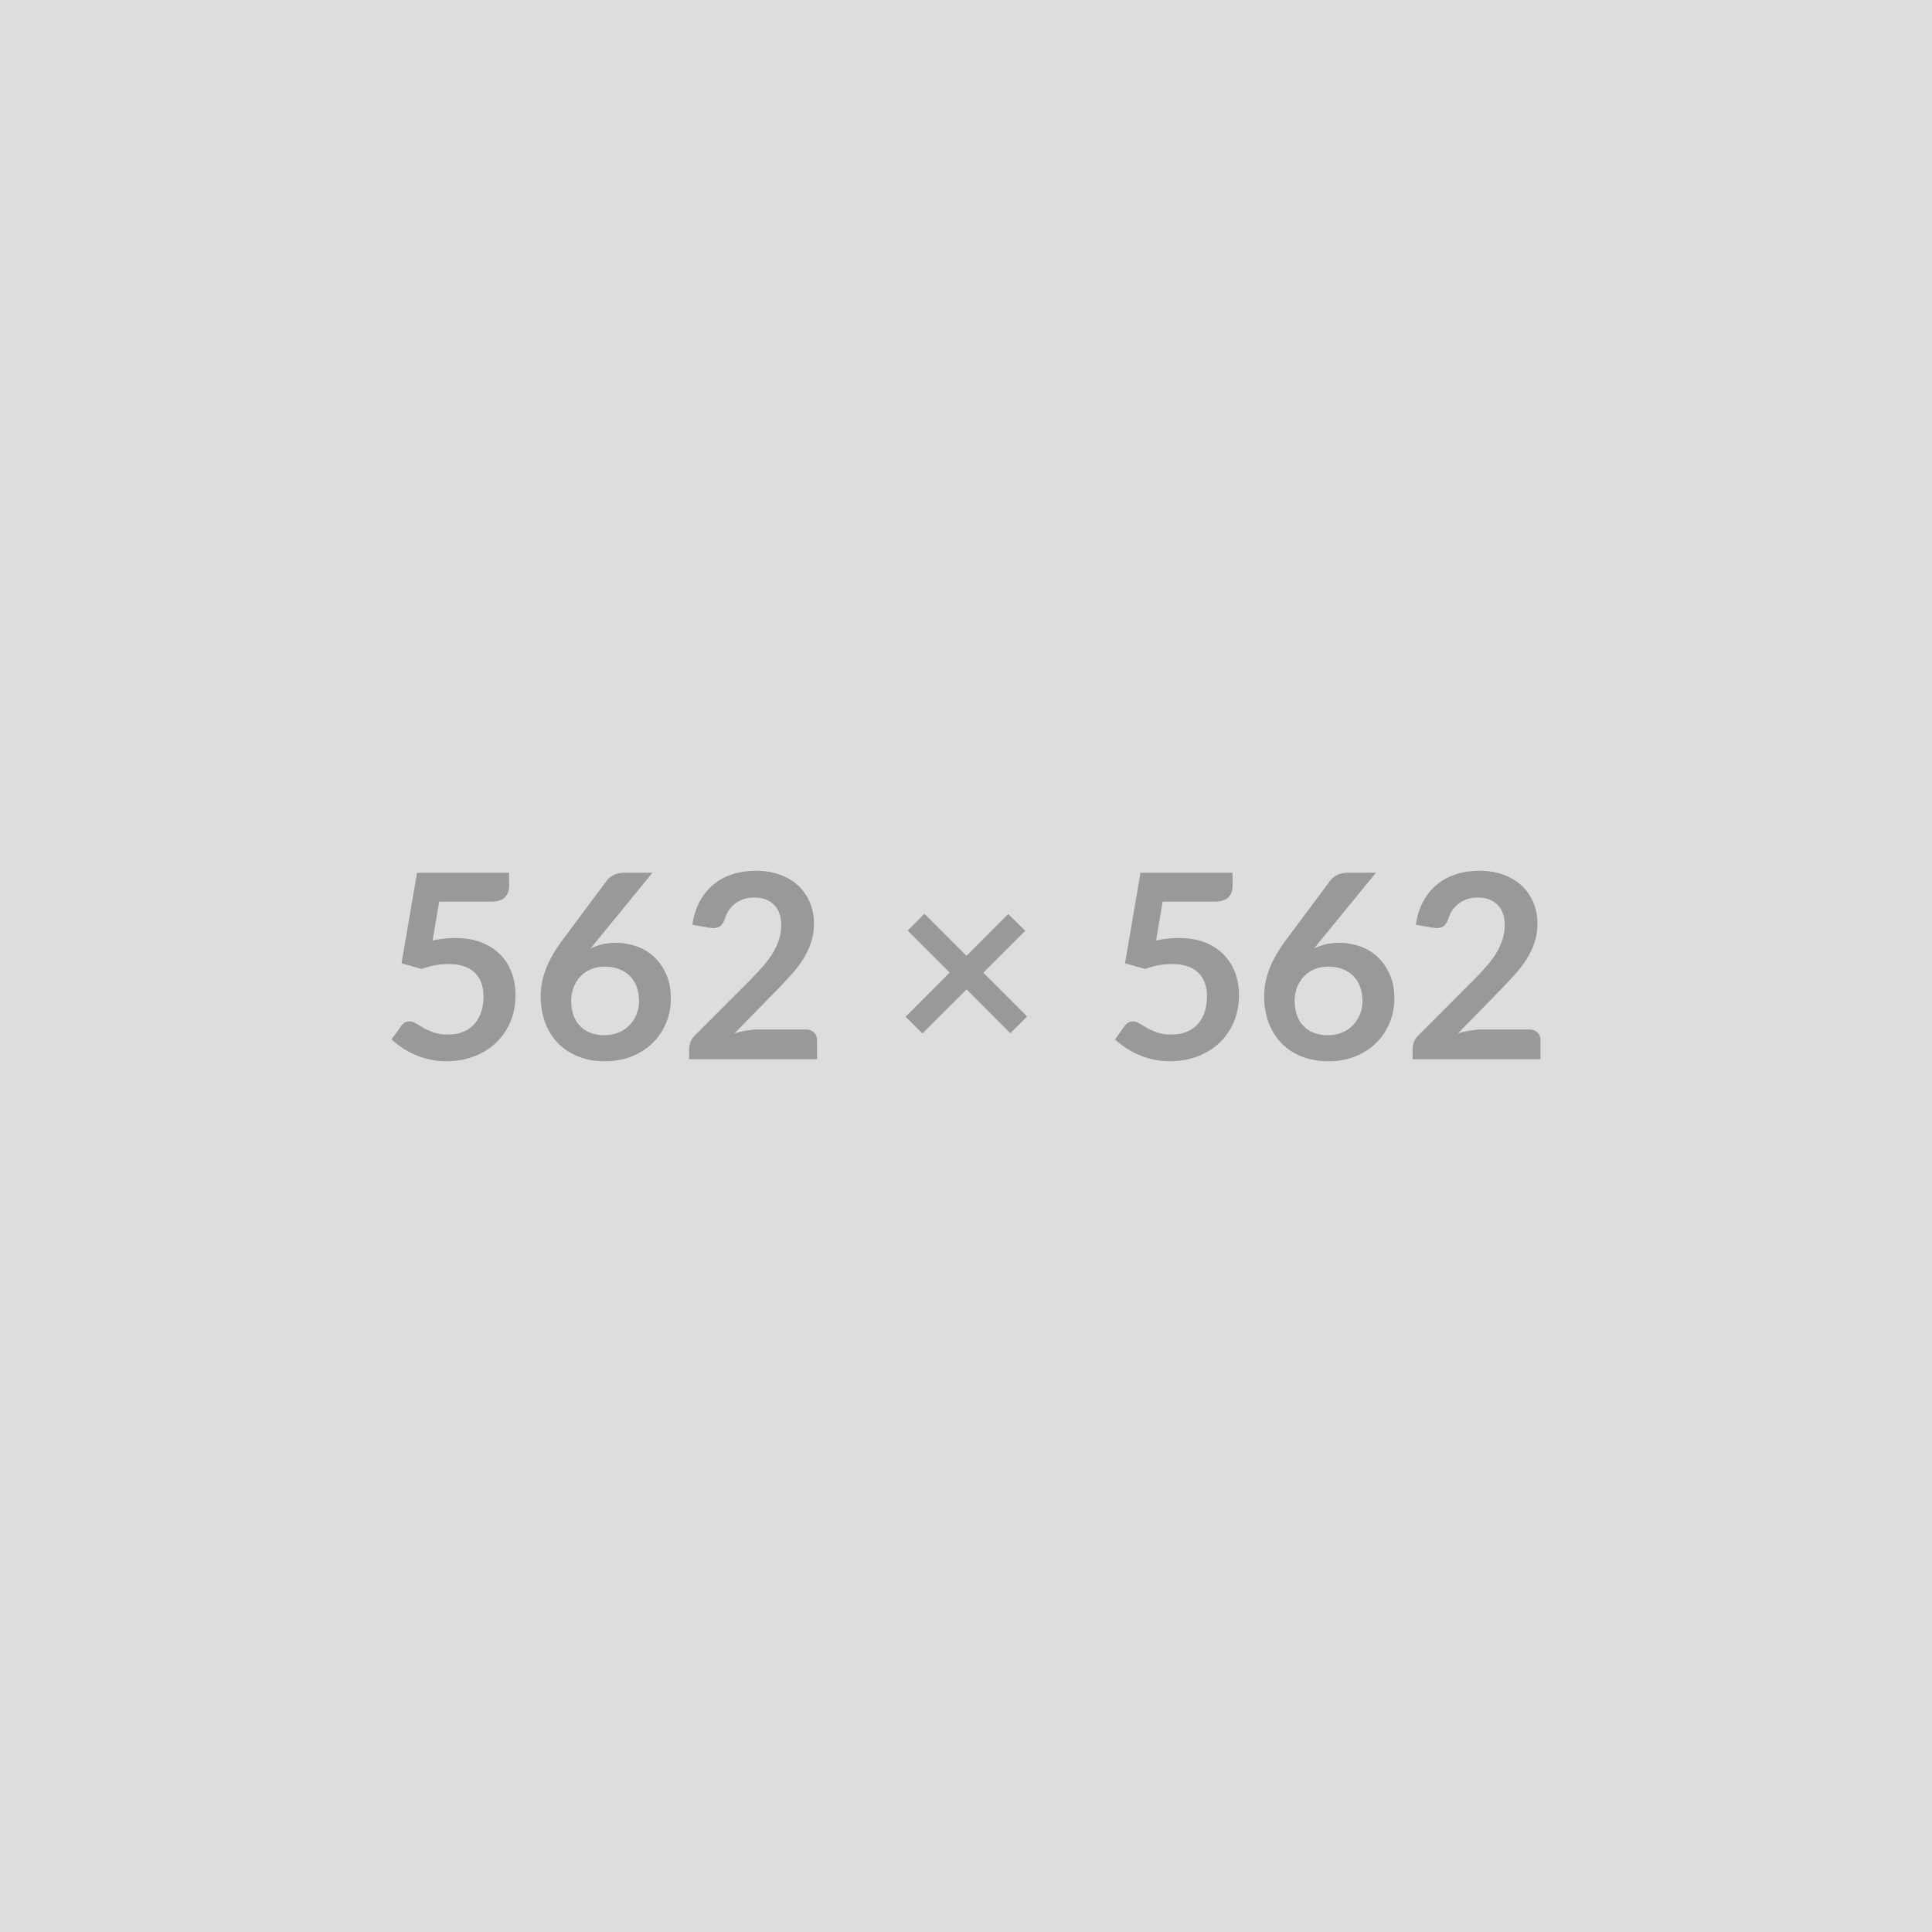 <?xml version="1.0" encoding="UTF-8"?> <svg xmlns="http://www.w3.org/2000/svg" width="562" height="562" viewBox="0 0 562 562"><rect width="100%" height="100%" fill="#DDDDDD"></rect><path fill="#999999" d="m127.755 262.29-1.91 11.28q1.8-.37 3.45-.54 1.65-.17 3.19-.17 4.27 0 7.54 1.27 3.26 1.28 5.47 3.53t3.34 5.27q1.12 3.02 1.12 6.5 0 4.32-1.52 7.88-1.52 3.56-4.22 6.09-2.69 2.54-6.39 3.92-3.69 1.39-8.04 1.39-2.55 0-4.84-.53-2.29-.52-4.29-1.4-2.01-.88-3.72-2.03-1.7-1.14-3.05-2.41l2.85-3.94q.9-1.28 2.36-1.28.94 0 1.91.6.98.6 2.23 1.32 1.26.71 2.97 1.31 1.7.6 4.1.6 2.55 0 4.5-.83 1.95-.82 3.25-2.3 1.29-1.49 1.95-3.53.65-2.04.65-4.44 0-4.43-2.57-6.92-2.56-2.5-7.59-2.5-3.86 0-7.91 1.43l-5.78-1.65 4.5-26.33h26.78v3.94q0 1.99-1.24 3.23t-4.2 1.24h-14.89Zm62.03-8.41-16.09 19.69-1.87 2.33q1.57-.79 3.39-1.22 1.82-.43 3.92-.43 3.07 0 5.98 1.01 2.91 1.01 5.12 3.06 2.21 2.04 3.56 5.08 1.35 3.03 1.35 7.08 0 3.79-1.39 7.11-1.38 3.32-3.9 5.8-2.51 2.47-6.05 3.9-3.55 1.42-7.82 1.42-4.35 0-7.8-1.39-3.45-1.38-5.89-3.88-2.44-2.49-3.73-6-1.29-3.5-1.29-7.78 0-3.82 1.55-7.86 1.56-4.03 4.82-8.38l12.94-17.36q.67-.9 1.97-1.54 1.29-.64 2.98-.64h8.25Zm-13.99 47.26q2.21 0 4.07-.75 1.85-.75 3.19-2.1 1.33-1.35 2.08-3.17.75-1.82.75-3.96 0-2.32-.71-4.18-.72-1.86-2.03-3.15-1.31-1.29-3.15-1.97-1.84-.68-4.05-.68t-4.01.75q-1.8.75-3.08 2.09-1.27 1.33-1.98 3.15-.72 1.81-.72 3.92 0 2.25.62 4.1.62 1.86 1.84 3.17 1.22 1.31 3.02 2.04 1.8.74 4.16.74Zm44.7-1.66h13.91q1.5 0 2.38.85.89.84.89 2.23v5.55h-37.21v-3.07q0-.94.4-1.97.39-1.04 1.26-1.86l16.46-16.5q2.06-2.1 3.69-4.01 1.63-1.91 2.72-3.79 1.09-1.87 1.67-3.81.58-1.93.58-4.06 0-1.95-.56-3.44-.56-1.48-1.6-2.49-1.03-1.01-2.47-1.52-1.44-.5-3.24-.5-1.66 0-3.06.46-1.41.47-2.49 1.32-1.09.84-1.84 1.97-.75 1.12-1.13 2.47-.64 1.73-1.65 2.29-1.01.56-2.92.26l-4.88-.86q.56-3.9 2.18-6.85 1.61-2.94 4.03-4.91 2.42-1.97 5.55-2.96t6.73-.99q3.75 0 6.86 1.1 3.12 1.11 5.33 3.13 2.21 2.03 3.45 4.88 1.24 2.85 1.24 6.33 0 3-.89 5.56-.88 2.55-2.36 4.87-1.48 2.32-3.47 4.5-1.98 2.18-4.16 4.43l-12.22 12.48q1.76-.52 3.5-.8 1.75-.29 3.32-.29Zm78.3-3.78-4.91 4.84-12.71-12.72-12.83 12.79-4.91-4.84 12.82-12.86-12.22-12.22 4.87-4.88 12.23 12.23 12.15-12.16 4.95 4.88-12.19 12.19 12.75 12.75Zm39.41-33.41-1.91 11.28q1.8-.37 3.45-.54 1.65-.17 3.19-.17 4.27 0 7.54 1.27 3.26 1.28 5.47 3.53t3.34 5.27q1.12 3.02 1.12 6.5 0 4.32-1.52 7.88-1.51 3.56-4.21 6.09-2.7 2.54-6.4 3.92-3.69 1.39-8.04 1.39-2.55 0-4.84-.53-2.29-.52-4.29-1.4-2.01-.88-3.72-2.03-1.7-1.14-3.05-2.41l2.85-3.94q.9-1.28 2.36-1.28.94 0 1.91.6.98.6 2.23 1.32 1.26.71 2.97 1.31 1.7.6 4.1.6 2.55 0 4.5-.83 1.95-.82 3.25-2.3 1.29-1.49 1.95-3.53.65-2.04.65-4.44 0-4.43-2.57-6.92-2.56-2.5-7.59-2.5-3.86 0-7.91 1.43l-5.78-1.65 4.5-26.33h26.78v3.94q0 1.99-1.24 3.23t-4.2 1.24h-14.89Zm62.03-8.41-16.09 19.69-1.88 2.33q1.58-.79 3.4-1.22 1.82-.43 3.92-.43 3.07 0 5.98 1.01 2.91 1.01 5.12 3.06 2.21 2.04 3.56 5.08 1.35 3.03 1.35 7.08 0 3.79-1.39 7.11-1.39 3.32-3.9 5.8-2.51 2.47-6.05 3.9-3.55 1.42-7.82 1.42-4.35 0-7.8-1.39-3.45-1.38-5.89-3.88-2.44-2.49-3.73-6-1.29-3.5-1.29-7.78 0-3.82 1.55-7.86 1.56-4.03 4.82-8.38l12.94-17.36q.67-.9 1.97-1.54 1.29-.64 2.98-.64h8.25Zm-13.99 47.26q2.21 0 4.07-.75 1.85-.75 3.19-2.1 1.33-1.35 2.08-3.17.75-1.82.75-3.96 0-2.32-.72-4.18-.71-1.86-2.02-3.15-1.31-1.29-3.15-1.97-1.84-.68-4.05-.68t-4.01.75q-1.8.75-3.08 2.09-1.27 1.33-1.99 3.15-.71 1.81-.71 3.92 0 2.25.62 4.1.62 1.86 1.84 3.17 1.22 1.31 3.02 2.04 1.8.74 4.16.74Zm44.7-1.66h13.91q1.5 0 2.38.85.88.84.88 2.23v5.55h-37.2v-3.07q0-.94.4-1.97.39-1.04 1.25-1.86l16.47-16.5q2.06-2.1 3.69-4.01 1.63-1.91 2.72-3.79 1.09-1.87 1.67-3.81.58-1.93.58-4.06 0-1.95-.56-3.44-.57-1.48-1.6-2.49-1.03-1.01-2.47-1.52-1.44-.5-3.25-.5-1.65 0-3.05.46-1.41.47-2.5 1.32-1.08.84-1.83 1.97-.75 1.12-1.13 2.47-.64 1.73-1.65 2.29-1.01.56-2.92.26l-4.88-.86q.56-3.9 2.18-6.85 1.61-2.94 4.03-4.91 2.42-1.97 5.55-2.96t6.73-.99q3.75 0 6.86 1.1 3.11 1.11 5.33 3.13 2.21 2.03 3.45 4.88 1.24 2.85 1.24 6.33 0 3-.89 5.56-.88 2.55-2.36 4.87-1.48 2.32-3.47 4.5-1.99 2.18-4.16 4.43l-12.22 12.48q1.76-.52 3.5-.8 1.75-.29 3.32-.29Z"></path></svg> 